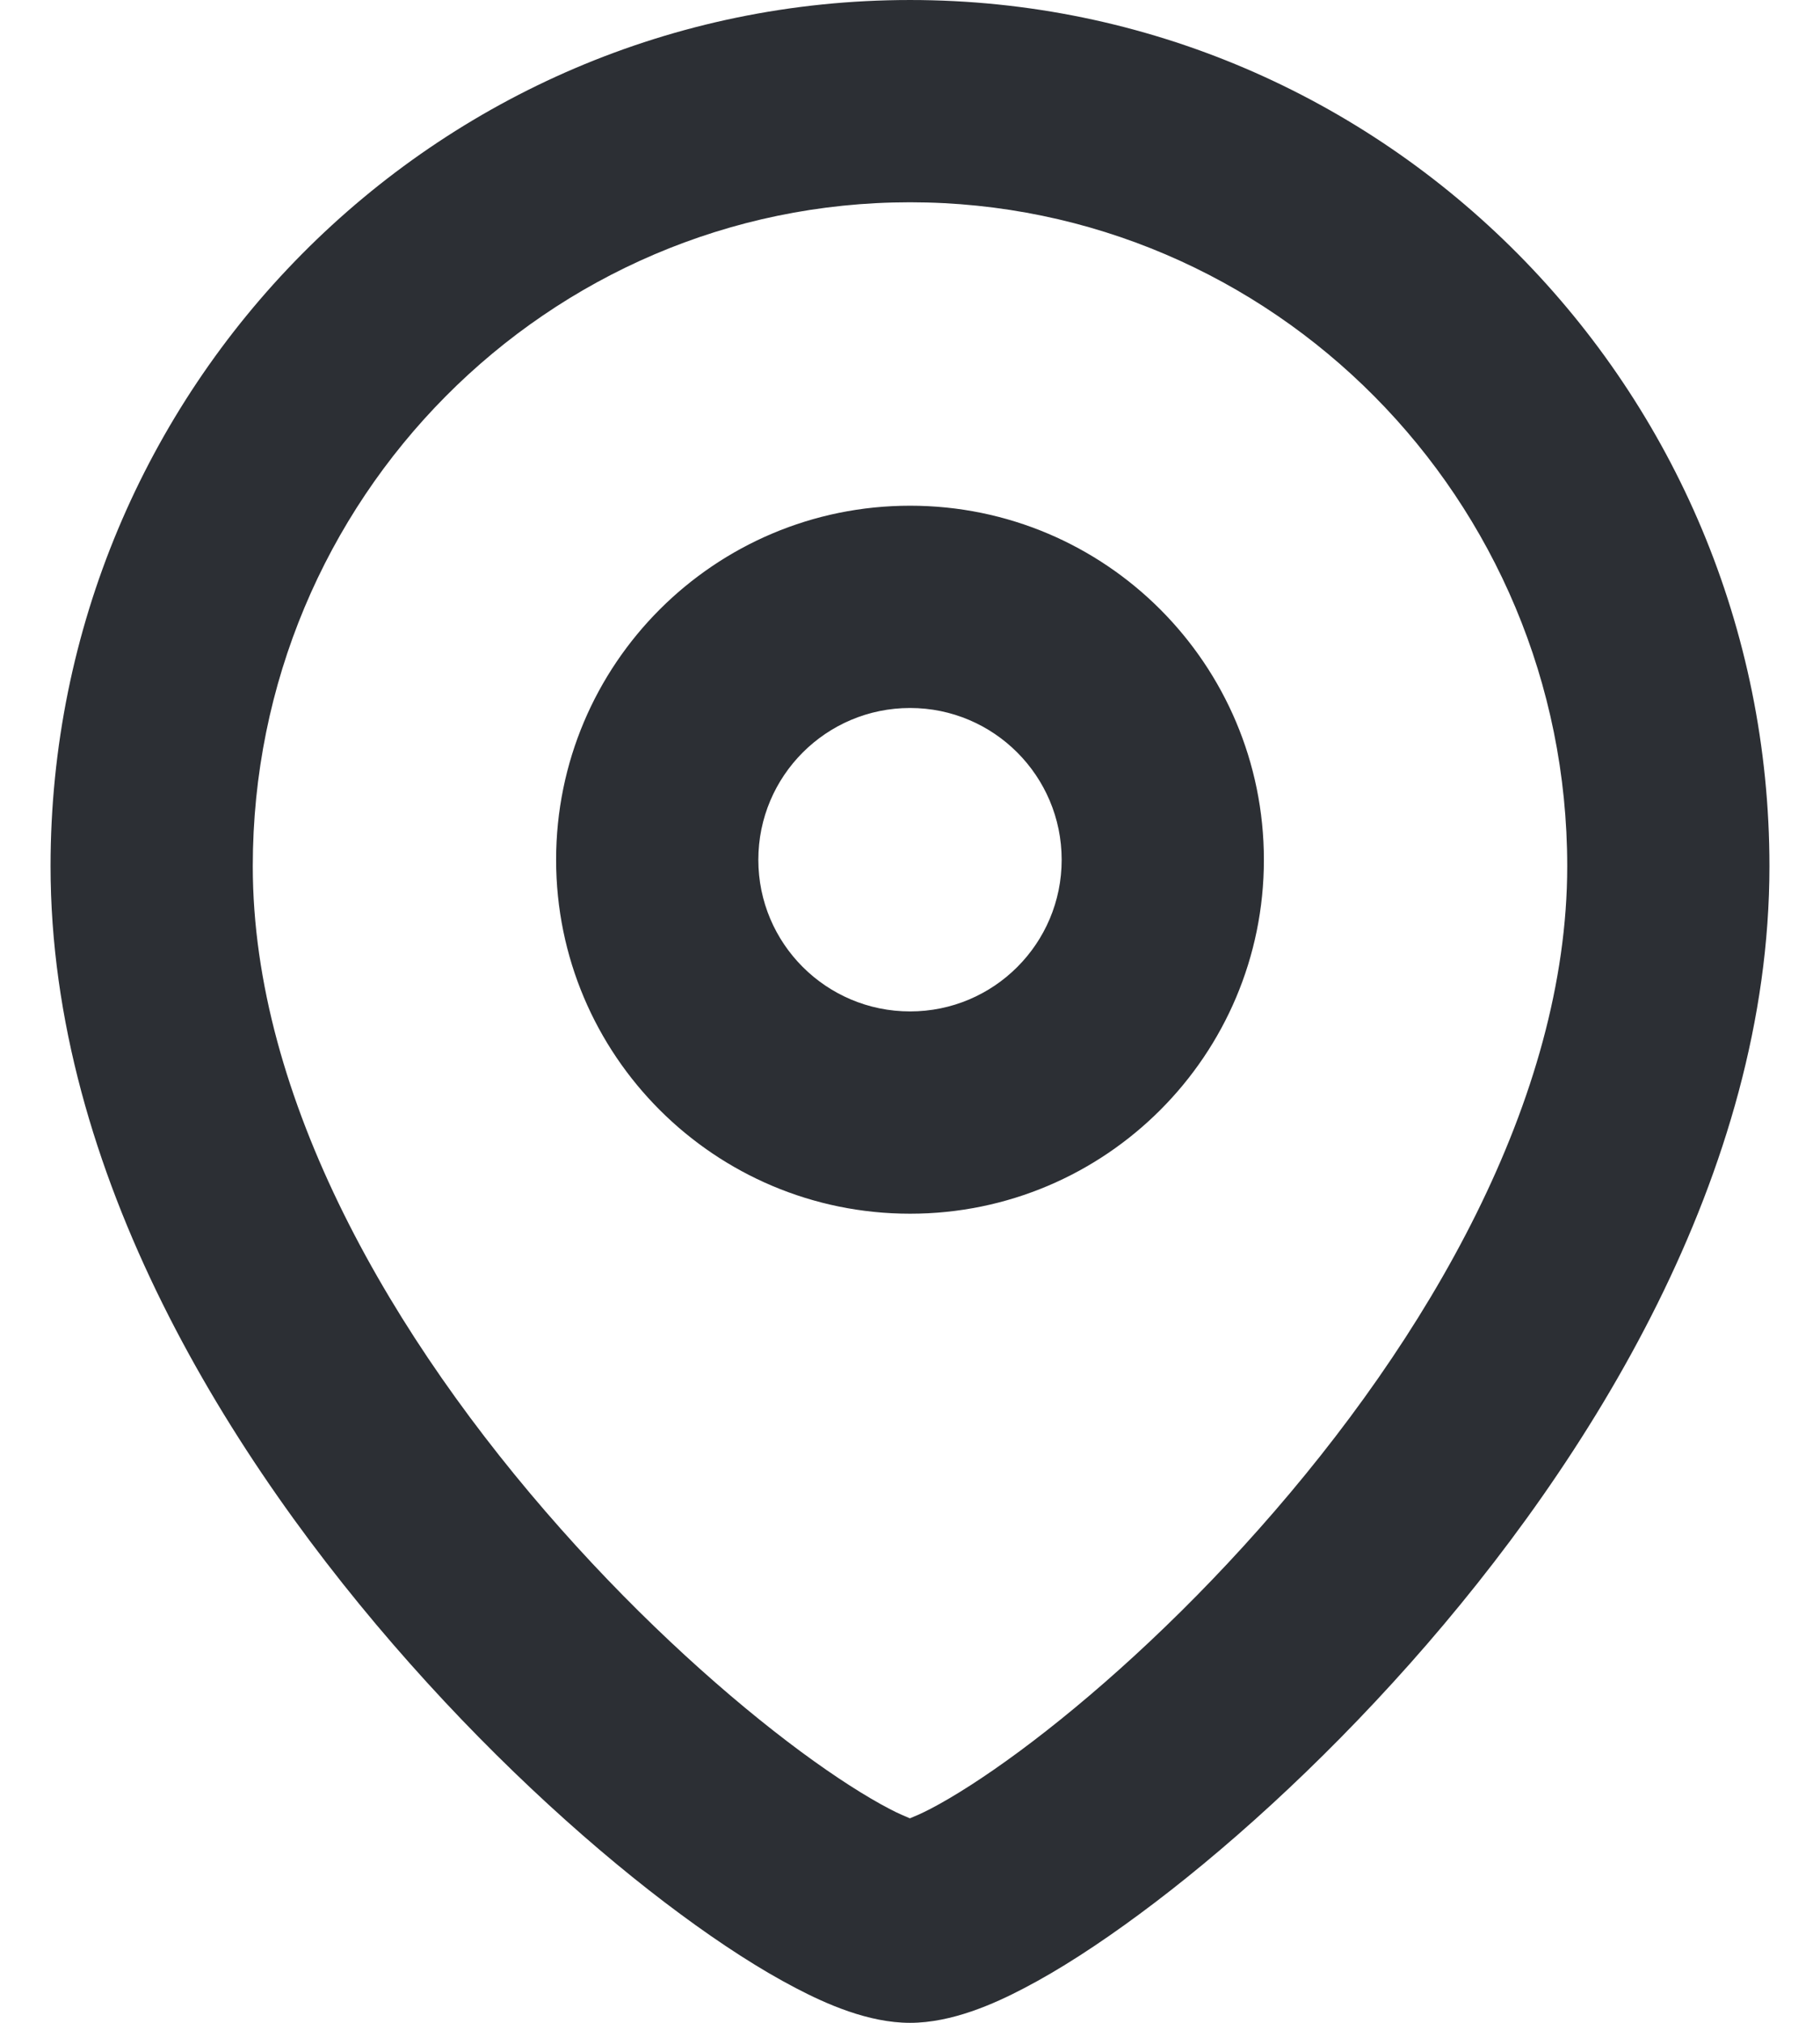 <svg width="18" height="20" viewBox="0 0 18 20" fill="none" xmlns="http://www.w3.org/2000/svg">
<path d="M15.5 8.564C15.5 4.931 12.582 2 9 2C5.418 2 2.5 4.931 2.5 8.564C2.5 10.865 3.882 13.242 5.548 15.118C6.366 16.04 7.216 16.797 7.917 17.316C8.269 17.576 8.568 17.765 8.796 17.884C8.889 17.933 8.956 17.96 8.999 17.978C9.042 17.96 9.109 17.933 9.203 17.884C9.431 17.765 9.73 17.576 10.082 17.316C10.784 16.797 11.633 16.04 12.451 15.118C14.118 13.242 15.5 10.865 15.5 8.564ZM10.5 8.501C10.5 7.672 9.828 7 9.001 7C8.172 7 7.5 7.672 7.5 8.501C7.5 9.329 8.172 10 9.001 10C9.829 10 10.5 9.329 10.5 8.501ZM17.5 8.564C17.5 11.597 15.731 14.438 13.947 16.446C13.04 17.467 12.089 18.32 11.271 18.924C10.864 19.225 10.475 19.477 10.129 19.657C9.832 19.813 9.413 20 9 20C8.587 20 8.168 19.812 7.87 19.656C7.524 19.476 7.135 19.225 6.728 18.924C5.91 18.32 4.959 17.467 4.053 16.446C2.269 14.438 0.5 11.597 0.5 8.564C0.5 3.843 4.297 6.10352e-05 9 6.10352e-05C13.702 0 17.5 3.843 17.5 8.564ZM12.5 8.501C12.5 10.433 10.933 12 9.001 12C7.068 12 5.5 10.434 5.5 8.501C5.5 6.567 7.067 5 9.001 5C10.934 5 12.5 6.568 12.5 8.501Z" fill="#2C2F34"/>
</svg>
